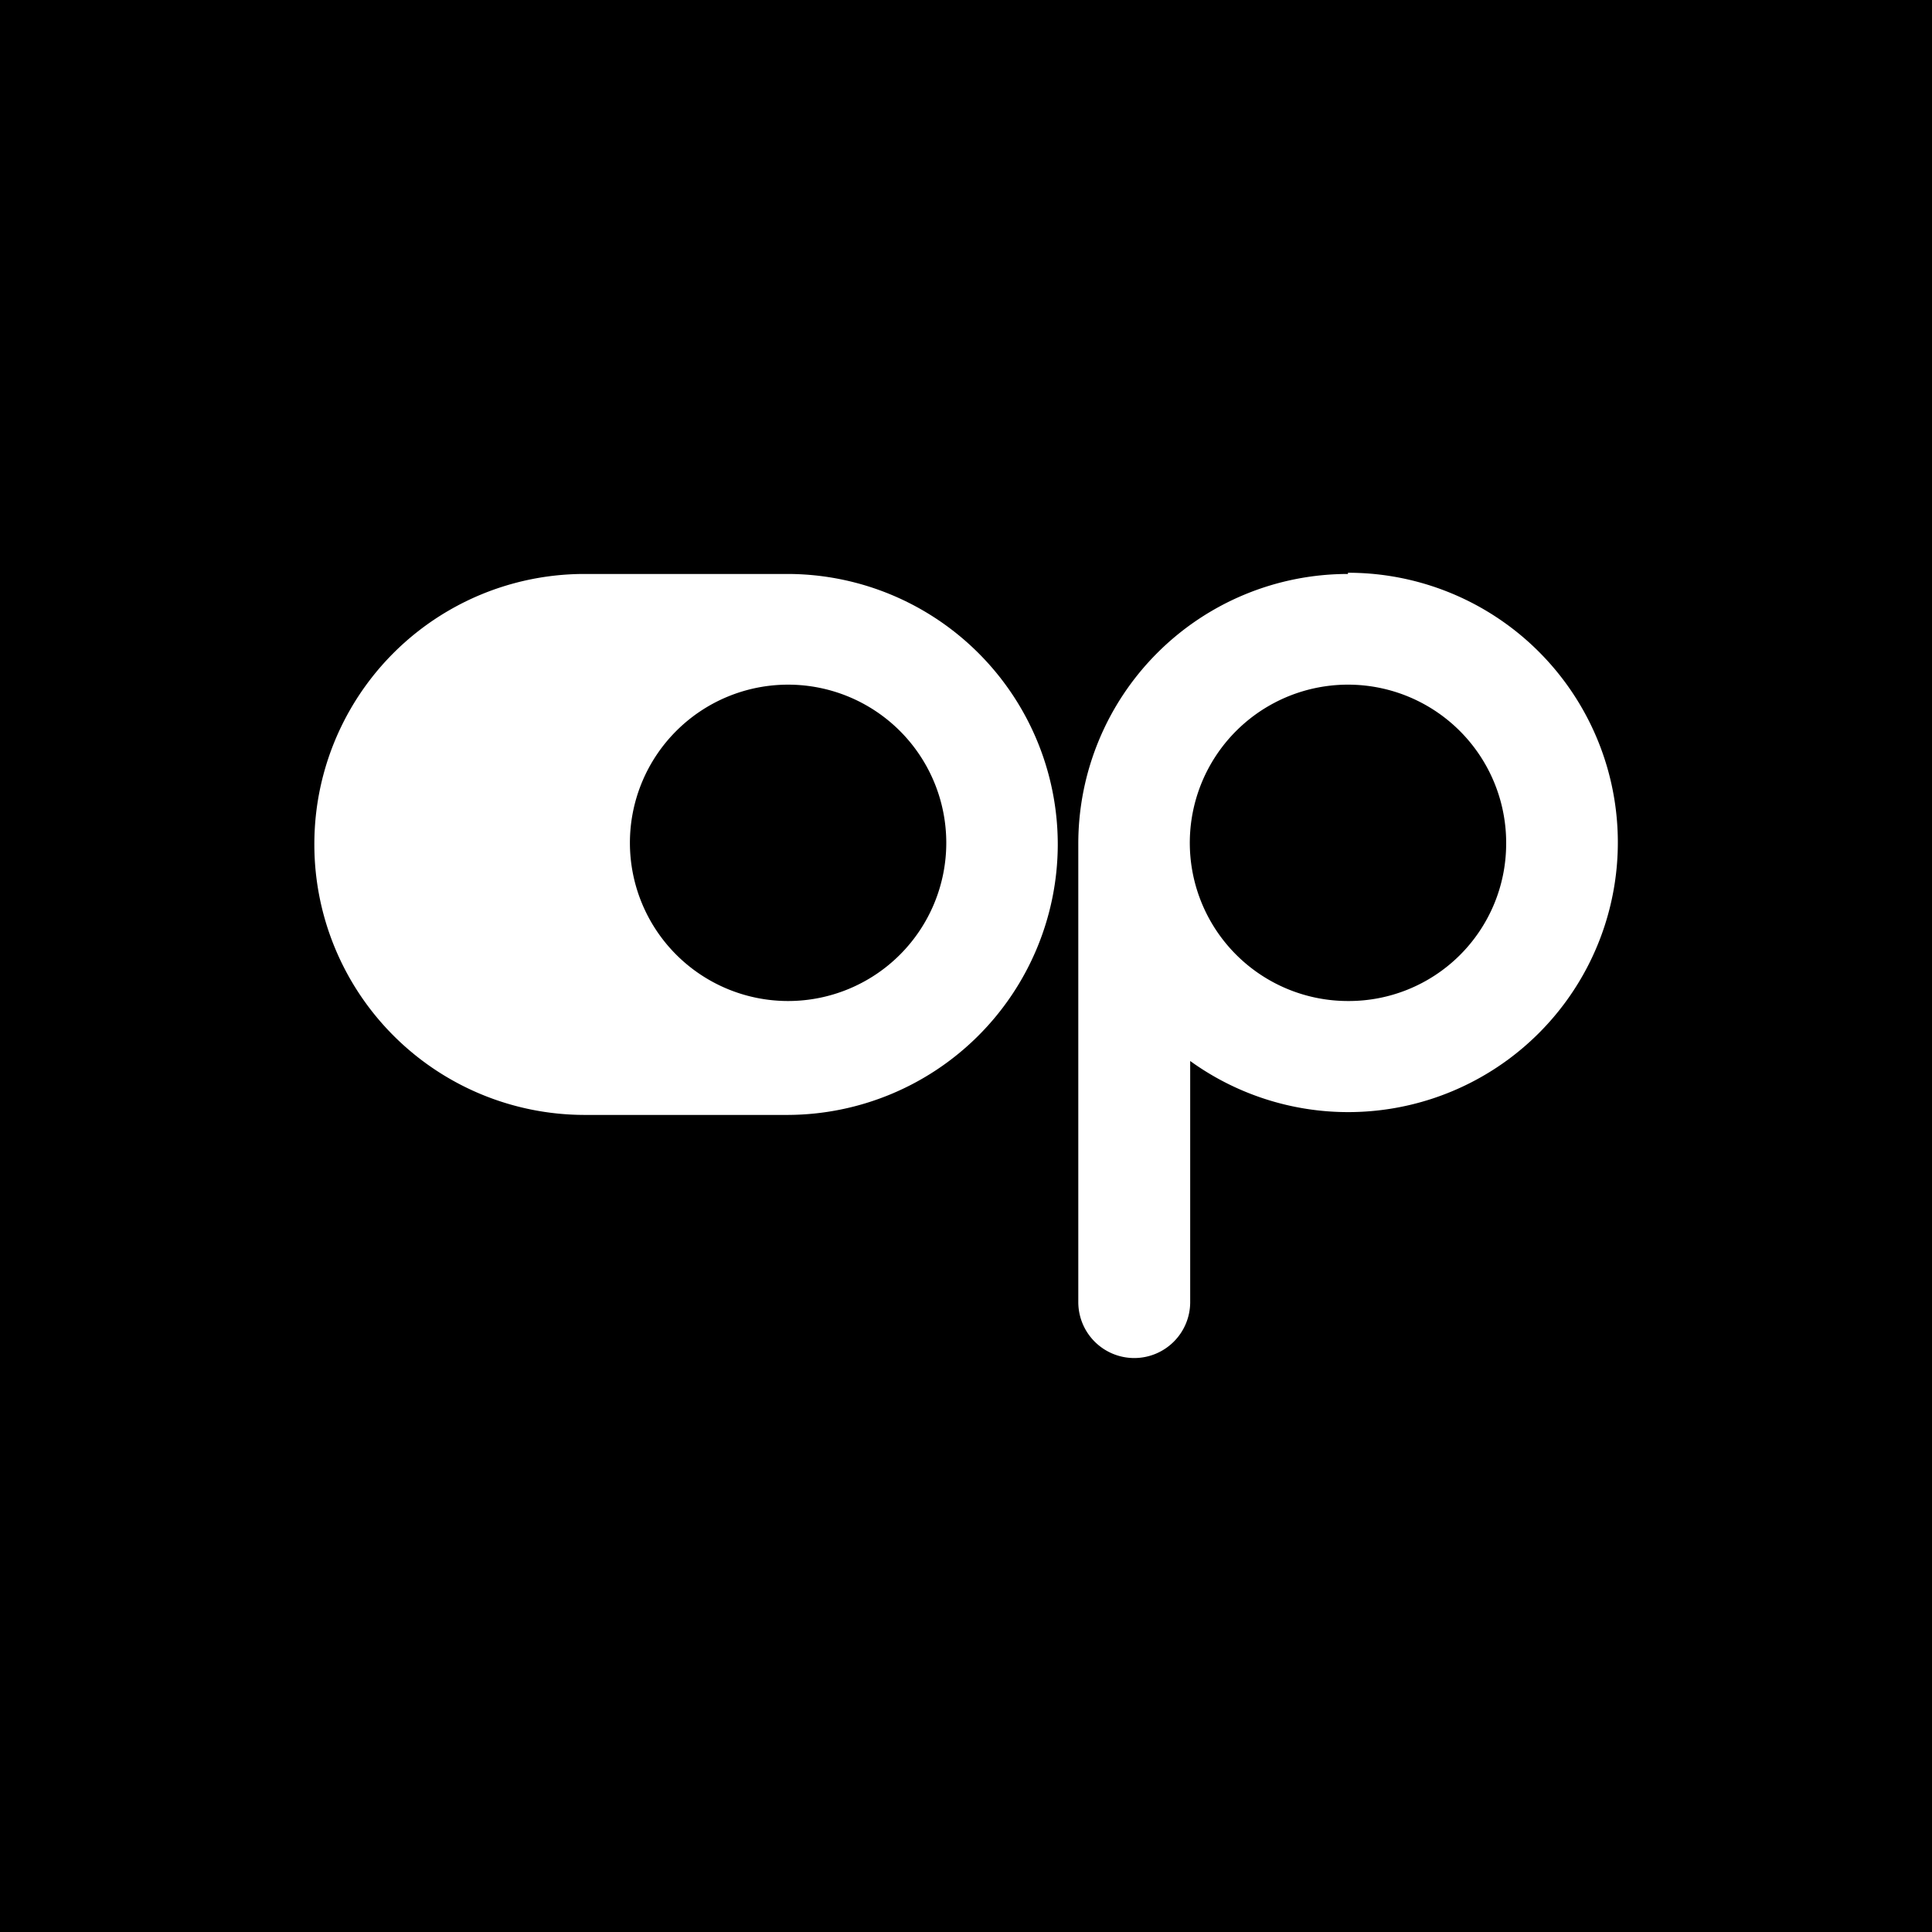<?xml version="1.0" encoding="UTF-8"?>
<svg data-bbox="0 0 48 48" viewBox="0 0 48 48" xmlns="http://www.w3.org/2000/svg" data-type="color">
    <g>
        <path d="M0 0h48v48H0" fill="#000000" data-color="1"/>
        <path d="M19.58 14.26h-5.07A6.71 6.71 0 0 0 7.81 21a6.72 6.72 0 0 0 6.7 6.7h5.07a6.73 6.73 0 0 0 6.7-6.7 6.72 6.72 0 0 0-6.7-6.74Zm0 10.61a3.93 3.93 0 1 1 3.93-3.93 3.93 3.93 0 0 1-3.92 3.93Z" fill="#ffffff" data-color="2"/>
        <path d="M33.49 14.26a6.7 6.7 0 0 0-6.7 6.7v11.4a1.39 1.39 0 0 0 1.39 1.38 1.39 1.39 0 0 0 1.39-1.38v-6a6.7 6.7 0 1 0 3.92-12.13Zm0 10.61A3.93 3.93 0 1 1 37.42 21a3.91 3.91 0 0 1-3.93 3.87Z" fill="#ffffff" data-color="2"/>
    </g>
</svg>
